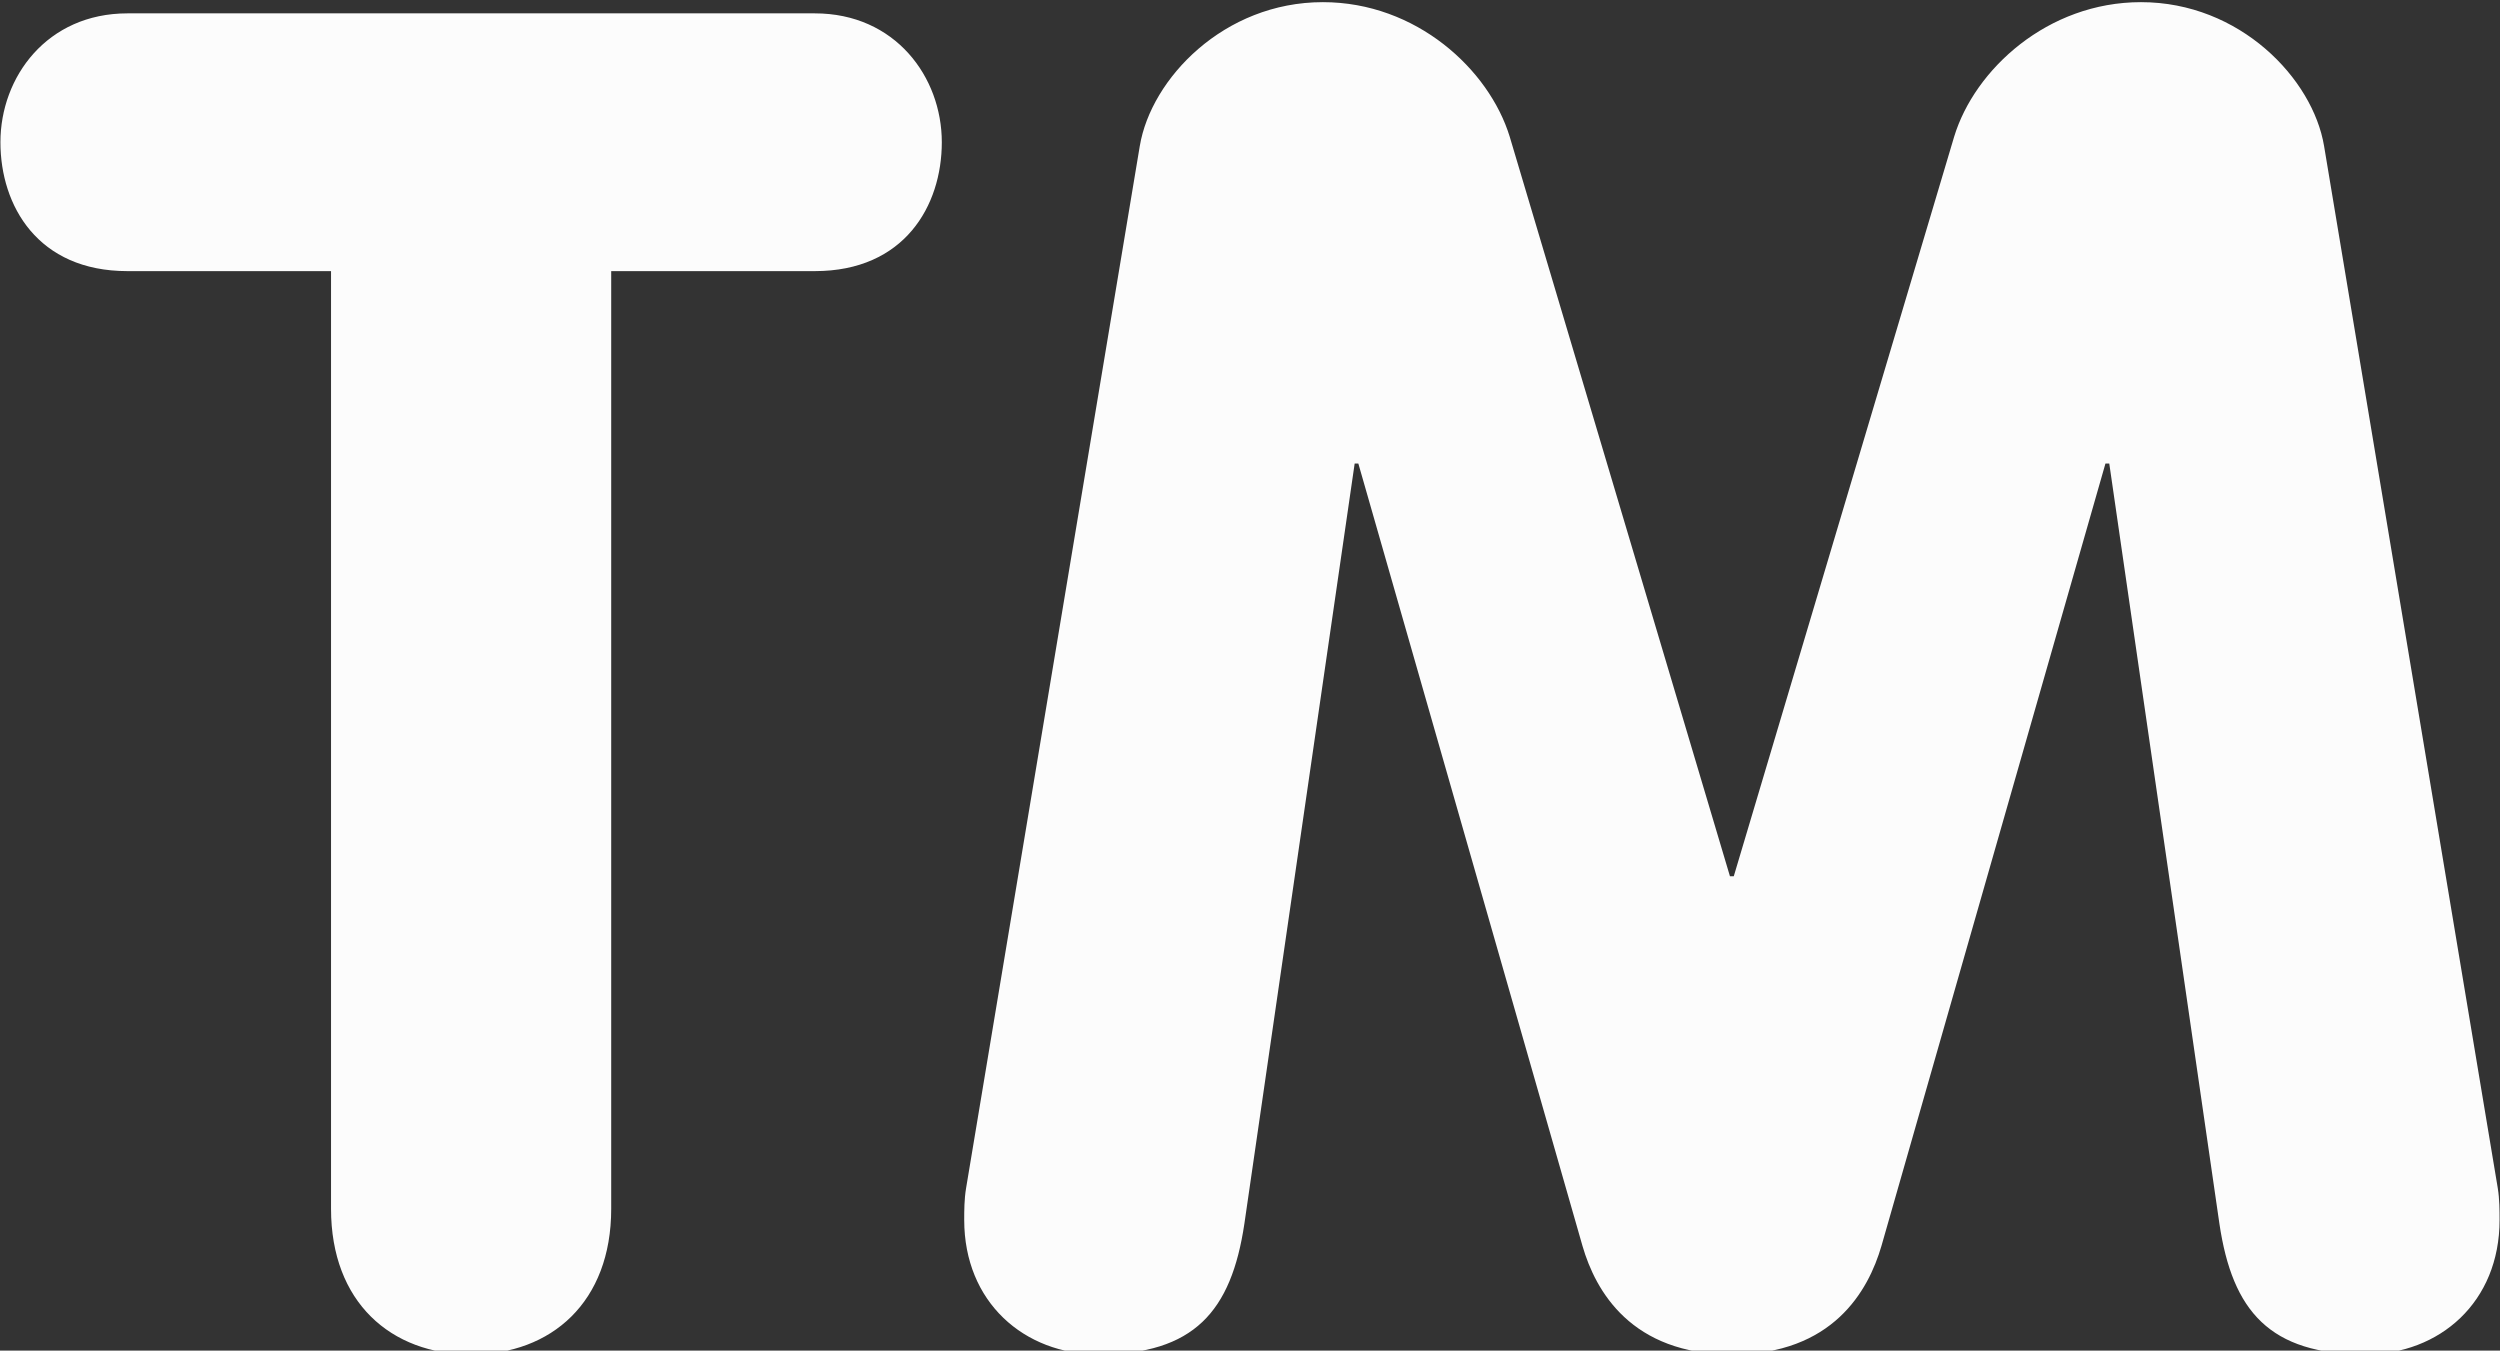<?xml version="1.0" encoding="UTF-8" standalone="no"?><svg xmlns="http://www.w3.org/2000/svg" xmlns:xlink="http://www.w3.org/1999/xlink" fill="#000000" height="18.8" preserveAspectRatio="xMidYMid meet" version="1" viewBox="0.6 8.9 34.8 18.8" width="34.8" zoomAndPan="magnify"><rect x="0.6" y="8.9" width="34.8" height="18.8" fill="#333333" stroke="none"/><g id="change1_1"><path d="M5.208 12.674H2.374c-1.248 0-1.768-.91-1.768-1.794 0-.91.65-1.794 1.768-1.794h9.568c1.118 0 1.768.884 1.768 1.794 0 .884-.52 1.794-1.768 1.794H9.108v13.053c0 1.299-.832 2.027-1.95 2.027-1.118 0-1.95-.729-1.95-2.027V12.674zm11.258-1.742c.156-.936 1.17-2.002 2.548-2.002 1.301 0 2.314.937 2.601 1.872l3.066 10.296h.053l3.068-10.296c.285-.936 1.301-1.872 2.6-1.872 1.379 0 2.393 1.066 2.549 2.002l2.418 14.507c.025.156.025.312.025.443 0 1.143-.832 1.871-1.871 1.871-1.326 0-1.848-.598-2.029-1.82l-1.533-10.581h-.053l-3.119 10.894c-.182.623-.676 1.508-2.08 1.508s-1.899-.885-2.08-1.508l-3.121-10.894h-.051l-1.535 10.581c-.182 1.223-.702 1.82-2.028 1.82-1.04 0-1.872-.729-1.872-1.871 0-.131 0-.287.026-.443l2.418-14.507z" fill="#fcfcfc"/></g></svg>